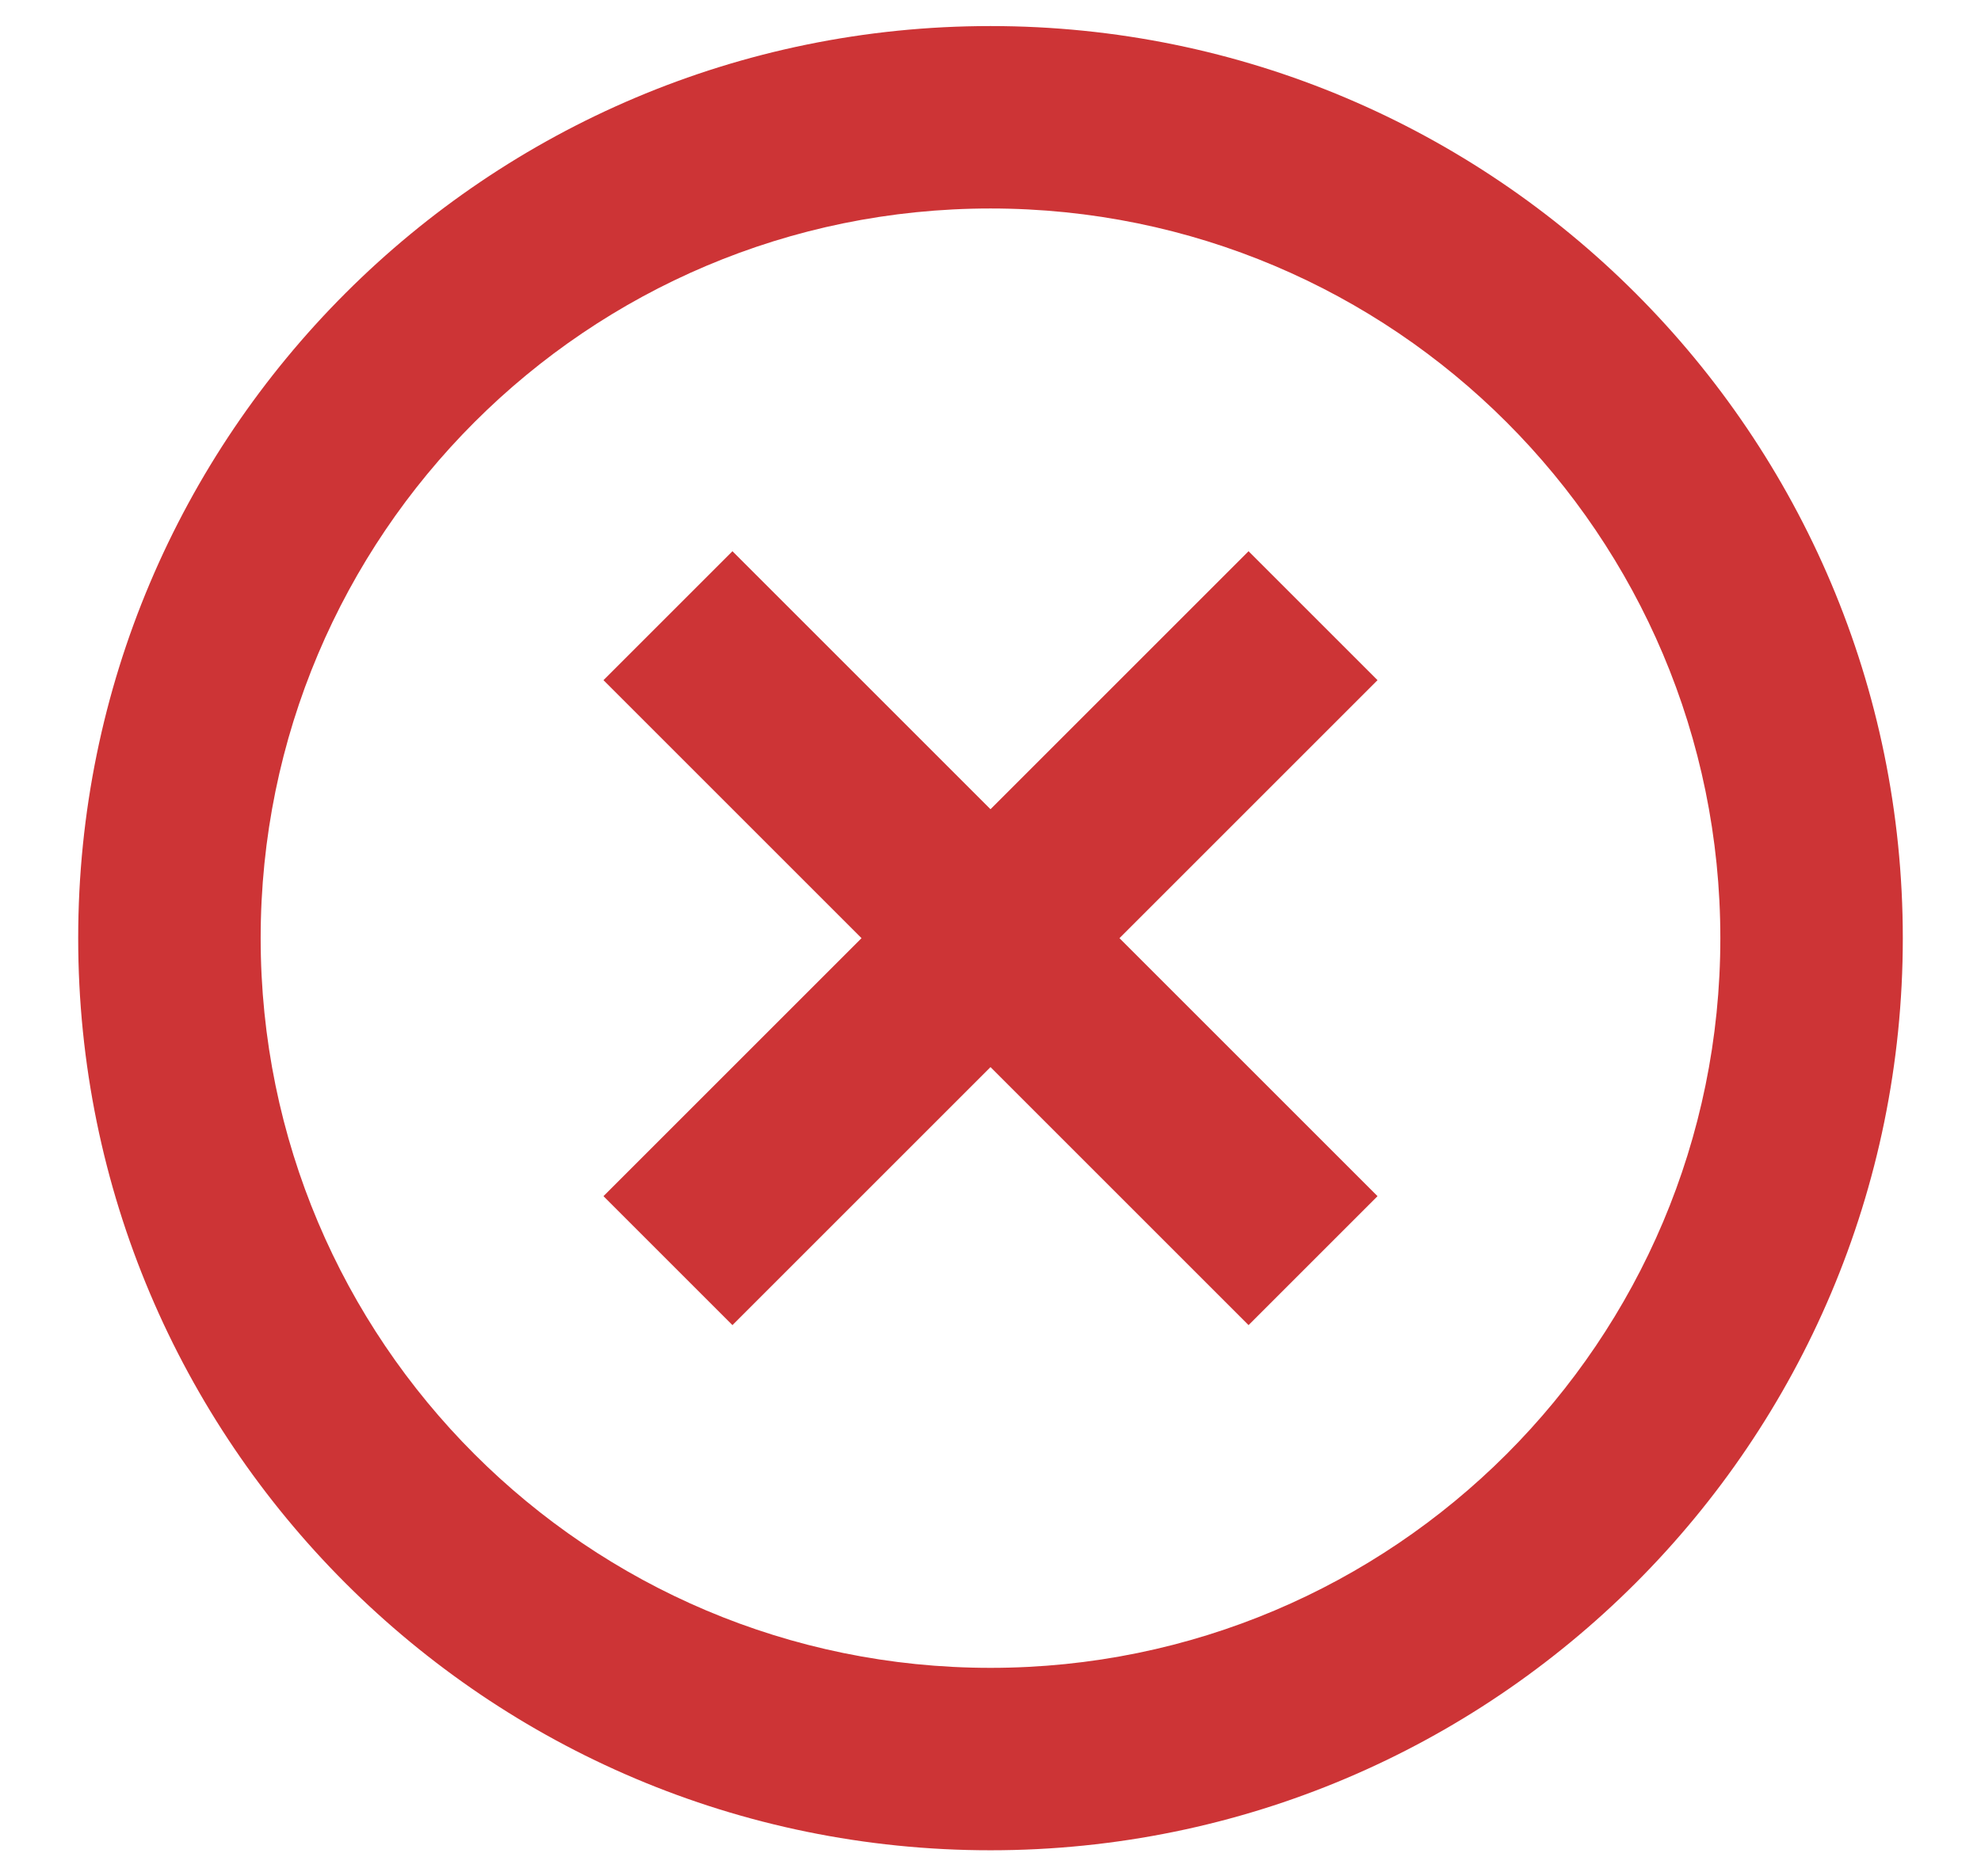 <svg width="19" height="18" viewBox="0 0 19 18" fill="none" xmlns="http://www.w3.org/2000/svg">
<path d="M9.5 17.75C4.668 17.75 0.75 13.832 0.75 9C0.75 4.168 4.668 0.25 9.5 0.25C14.332 0.25 18.25 4.168 18.25 9C18.25 13.832 14.332 17.75 9.5 17.75ZM9.5 16C13.366 16 16.5 12.866 16.5 9C16.5 5.134 13.366 2 9.5 2C5.634 2 2.5 5.134 2.5 9C2.5 12.866 5.634 16 9.5 16ZM9.5 7.763L11.975 5.288L13.212 6.525L10.737 9L13.212 11.475L11.975 12.712L9.5 10.237L7.025 12.712L5.788 11.475L8.263 9L5.788 6.525L7.025 5.288L9.5 7.763Z" fill="#CD3436"/>
</svg>
